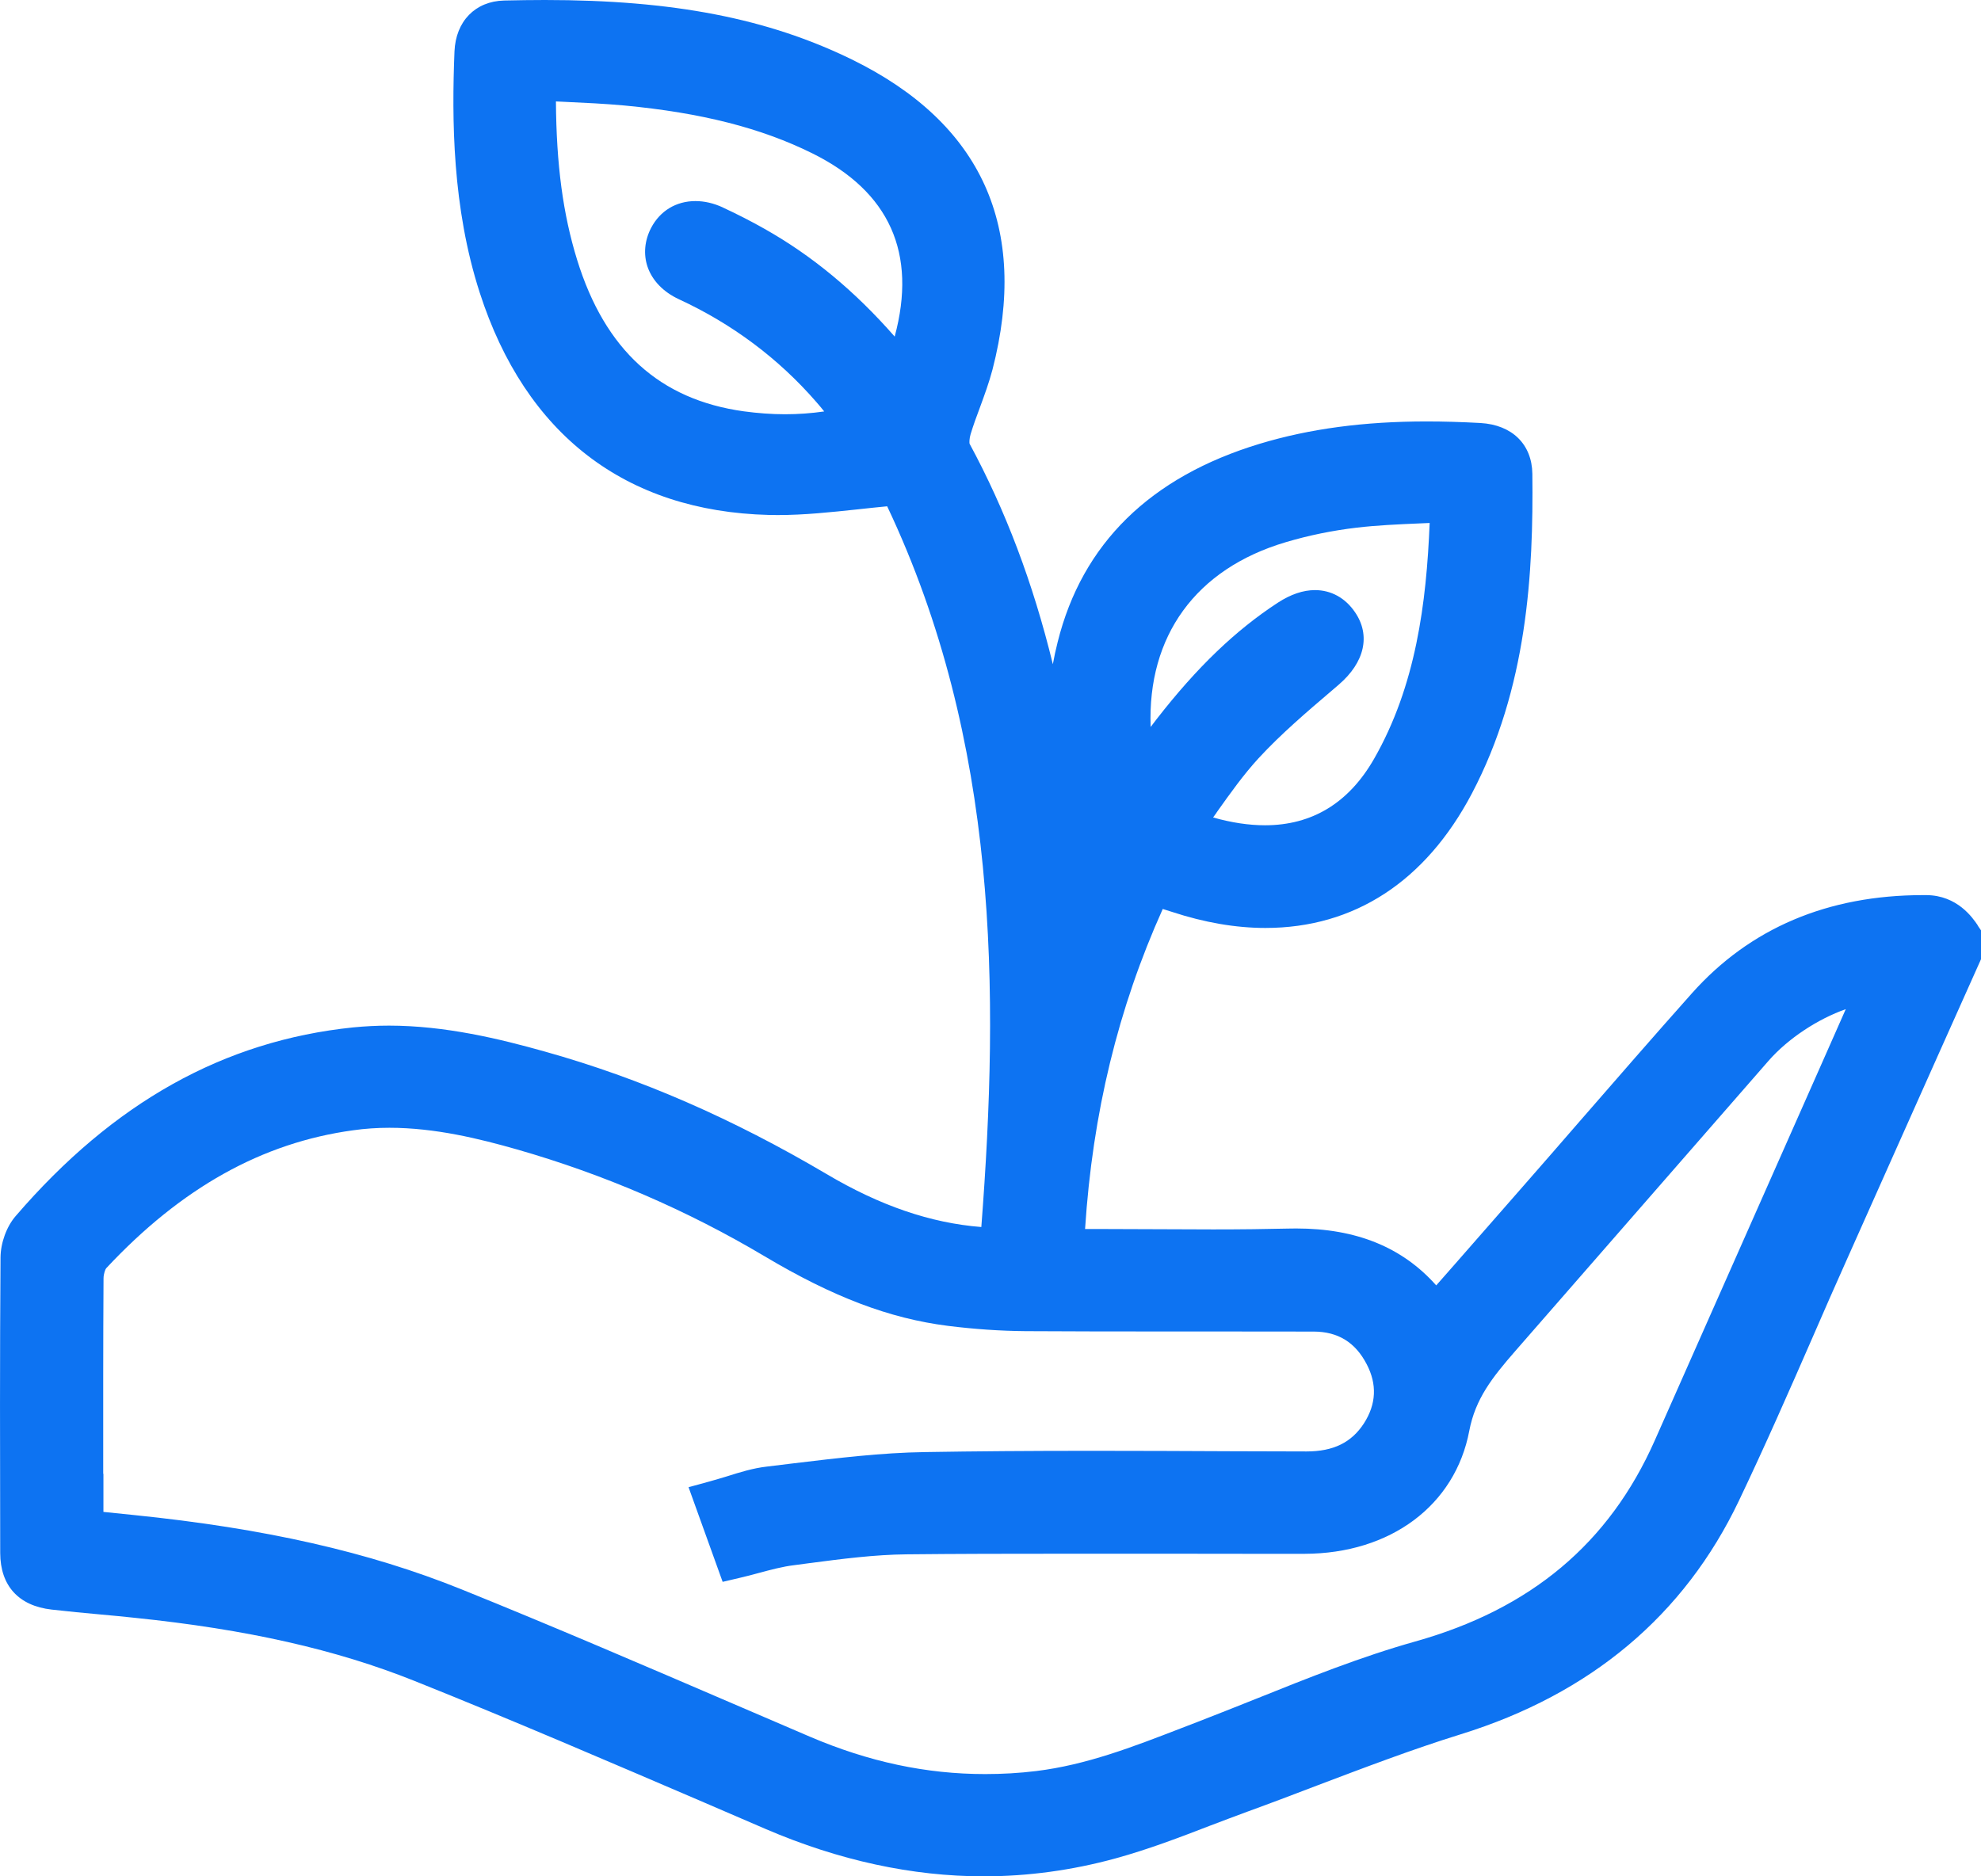 <svg width="19" height="18" viewBox="0 0 19 18" fill="none" xmlns="http://www.w3.org/2000/svg">
<g clip-path="url(#clip0_3566_5)">
<path d="M18.969 8.877C18.921 8.806 18.774 8.589 18.476 8.587H18.445C17.53 8.587 16.784 8.904 16.227 9.529C15.862 9.939 15.497 10.359 15.143 10.766C14.969 10.967 14.793 11.169 14.617 11.37C14.396 11.623 14.174 11.876 13.95 12.132L13.775 12.331C13.449 11.964 13.007 11.785 12.432 11.785C12.405 11.785 12.379 11.785 12.352 11.786C12.14 11.791 11.913 11.794 11.637 11.794C11.451 11.794 11.265 11.793 11.08 11.792C10.893 11.791 10.707 11.79 10.521 11.79H10.407C10.479 10.679 10.724 9.672 11.152 8.72C11.182 8.729 11.212 8.739 11.241 8.748C11.551 8.85 11.852 8.902 12.137 8.902C12.988 8.902 13.672 8.456 14.116 7.614C14.649 6.602 14.708 5.494 14.697 4.545C14.693 4.262 14.503 4.076 14.2 4.058C14.016 4.048 13.847 4.043 13.682 4.043C13.083 4.043 12.56 4.113 12.083 4.257C11.032 4.575 10.379 5.215 10.144 6.16C10.126 6.23 10.111 6.301 10.098 6.372C9.907 5.589 9.644 4.895 9.299 4.256C9.297 4.244 9.297 4.206 9.309 4.166C9.335 4.08 9.366 3.995 9.4 3.905C9.442 3.79 9.486 3.671 9.519 3.546C9.871 2.182 9.417 1.181 8.169 0.57C7.362 0.176 6.455 0 5.226 0C5.102 0 4.973 0.002 4.835 0.005C4.558 0.012 4.371 0.204 4.359 0.494C4.333 1.141 4.337 1.989 4.601 2.807C5.04 4.168 5.999 4.905 7.374 4.94C7.403 4.941 7.431 4.941 7.46 4.941C7.716 4.941 7.965 4.914 8.23 4.886C8.321 4.876 8.414 4.866 8.509 4.857C9.578 7.116 9.586 9.508 9.412 11.771C8.927 11.733 8.441 11.567 7.928 11.263C7.025 10.73 6.143 10.345 5.23 10.089C4.79 9.965 4.268 9.839 3.731 9.839C3.615 9.839 3.5 9.845 3.387 9.856C2.147 9.984 1.088 10.576 0.151 11.665C0.063 11.766 0.006 11.923 0.005 12.064C-0.002 13.007 -0 13.943 0.002 14.898C0.003 15.212 0.178 15.405 0.495 15.441C0.652 15.459 0.811 15.474 0.965 15.488C1.074 15.498 1.184 15.508 1.293 15.52C2.37 15.631 3.223 15.824 3.977 16.126C4.912 16.5 5.854 16.906 6.766 17.297C6.959 17.38 7.153 17.464 7.346 17.547C8.047 17.848 8.75 18 9.435 18C9.857 18 10.283 17.942 10.699 17.828C11.012 17.742 11.316 17.626 11.611 17.512C11.731 17.467 11.855 17.419 11.976 17.375C12.197 17.295 12.419 17.21 12.634 17.128C13.083 16.958 13.547 16.781 14.011 16.637C15.255 16.251 16.154 15.497 16.679 14.395C16.927 13.875 17.162 13.34 17.388 12.822C17.495 12.576 17.602 12.331 17.712 12.086C18.006 11.425 18.302 10.765 18.596 10.105L19 9.202V8.925L18.968 8.878L18.969 8.877ZM6.933 1.99C6.844 1.949 6.756 1.929 6.67 1.929C6.486 1.929 6.331 2.022 6.245 2.186C6.182 2.307 6.17 2.44 6.211 2.56C6.256 2.691 6.362 2.801 6.51 2.87C7.021 3.106 7.465 3.437 7.829 3.856C7.855 3.885 7.88 3.916 7.905 3.947C7.781 3.965 7.656 3.974 7.529 3.974C7.401 3.974 7.267 3.964 7.134 3.946C6.326 3.834 5.803 3.358 5.535 2.492C5.4 2.055 5.336 1.581 5.332 0.973C5.36 0.974 5.387 0.976 5.414 0.977C5.613 0.986 5.801 0.995 5.988 1.012C6.728 1.082 7.301 1.228 7.791 1.471C8.532 1.838 8.797 2.429 8.581 3.229C8.197 2.79 7.786 2.451 7.334 2.196C7.205 2.123 7.07 2.054 6.934 1.991L6.933 1.99ZM11.668 7.795C11.801 7.608 11.926 7.432 12.071 7.274C12.284 7.043 12.533 6.83 12.775 6.624L12.839 6.569C13.089 6.355 13.148 6.095 12.996 5.873C12.903 5.736 12.767 5.661 12.612 5.661C12.498 5.661 12.379 5.702 12.257 5.781C11.848 6.048 11.479 6.403 11.094 6.898C11.075 6.923 11.056 6.948 11.036 6.974C11.004 6.104 11.467 5.457 12.333 5.201C12.555 5.135 12.783 5.089 13.011 5.062C13.207 5.039 13.408 5.03 13.62 5.021C13.651 5.02 13.681 5.018 13.712 5.017C13.681 5.785 13.58 6.579 13.178 7.281C12.936 7.703 12.584 7.917 12.133 7.917C11.978 7.917 11.811 7.892 11.635 7.842C11.646 7.827 11.658 7.811 11.669 7.795L11.668 7.795ZM0.99 14.139C0.99 13.524 0.989 12.889 0.993 12.265C0.993 12.22 1.01 12.177 1.018 12.167C1.739 11.395 2.514 10.962 3.387 10.843C3.499 10.827 3.617 10.819 3.735 10.819C4.173 10.819 4.598 10.924 4.956 11.026C5.791 11.265 6.591 11.61 7.334 12.052C7.99 12.443 8.531 12.648 9.09 12.719C9.345 12.751 9.596 12.768 9.837 12.77C10.301 12.773 10.763 12.773 11.196 12.773H11.572C11.915 12.773 12.258 12.773 12.601 12.774C12.833 12.775 12.999 12.877 13.108 13.087C13.209 13.28 13.2 13.47 13.082 13.654C12.963 13.838 12.789 13.924 12.531 13.924C12.292 13.924 12.053 13.923 11.814 13.922C11.371 13.92 10.927 13.918 10.484 13.918C9.865 13.918 9.354 13.922 8.873 13.93C8.448 13.936 8.022 13.989 7.611 14.038C7.526 14.049 7.441 14.059 7.357 14.069C7.223 14.084 7.095 14.124 6.972 14.163C6.916 14.18 6.859 14.197 6.801 14.213L6.604 14.267L6.931 15.175L7.097 15.136C7.158 15.122 7.219 15.106 7.277 15.09C7.396 15.058 7.508 15.028 7.617 15.015C7.667 15.008 7.717 15.002 7.767 14.995C8.073 14.955 8.389 14.914 8.695 14.911C9.163 14.906 9.661 14.905 10.309 14.905C10.595 14.905 10.88 14.905 11.165 14.905C11.45 14.905 11.736 14.906 12.022 14.906C12.185 14.906 12.349 14.906 12.512 14.906C13.337 14.904 13.957 14.441 14.092 13.726C14.151 13.418 14.312 13.215 14.532 12.962C15.341 12.034 16.15 11.107 16.96 10.179C17.149 9.962 17.436 9.775 17.703 9.681L17.458 10.235C16.929 11.431 16.399 12.626 15.87 13.821C15.433 14.806 14.682 15.436 13.574 15.747C13.051 15.894 12.54 16.099 12.047 16.297C11.863 16.37 11.672 16.447 11.485 16.519C11.433 16.539 11.381 16.559 11.329 16.579C10.861 16.76 10.419 16.931 9.938 16.99C9.775 17.01 9.611 17.019 9.449 17.019C8.883 17.019 8.333 16.902 7.767 16.66C7.521 16.554 7.276 16.449 7.031 16.344C6.179 15.978 5.299 15.599 4.424 15.246C3.539 14.889 2.542 14.662 1.284 14.534C1.189 14.524 1.093 14.514 0.992 14.504C0.992 14.503 0.992 14.138 0.992 14.138L0.99 14.139Z" fill="#0D73F2"/>
</g>
<defs>
<clipPath id="clip0_3566_5">
<rect width="19" height="18" fill="white"/>
</clipPath>
</defs>
</svg>
